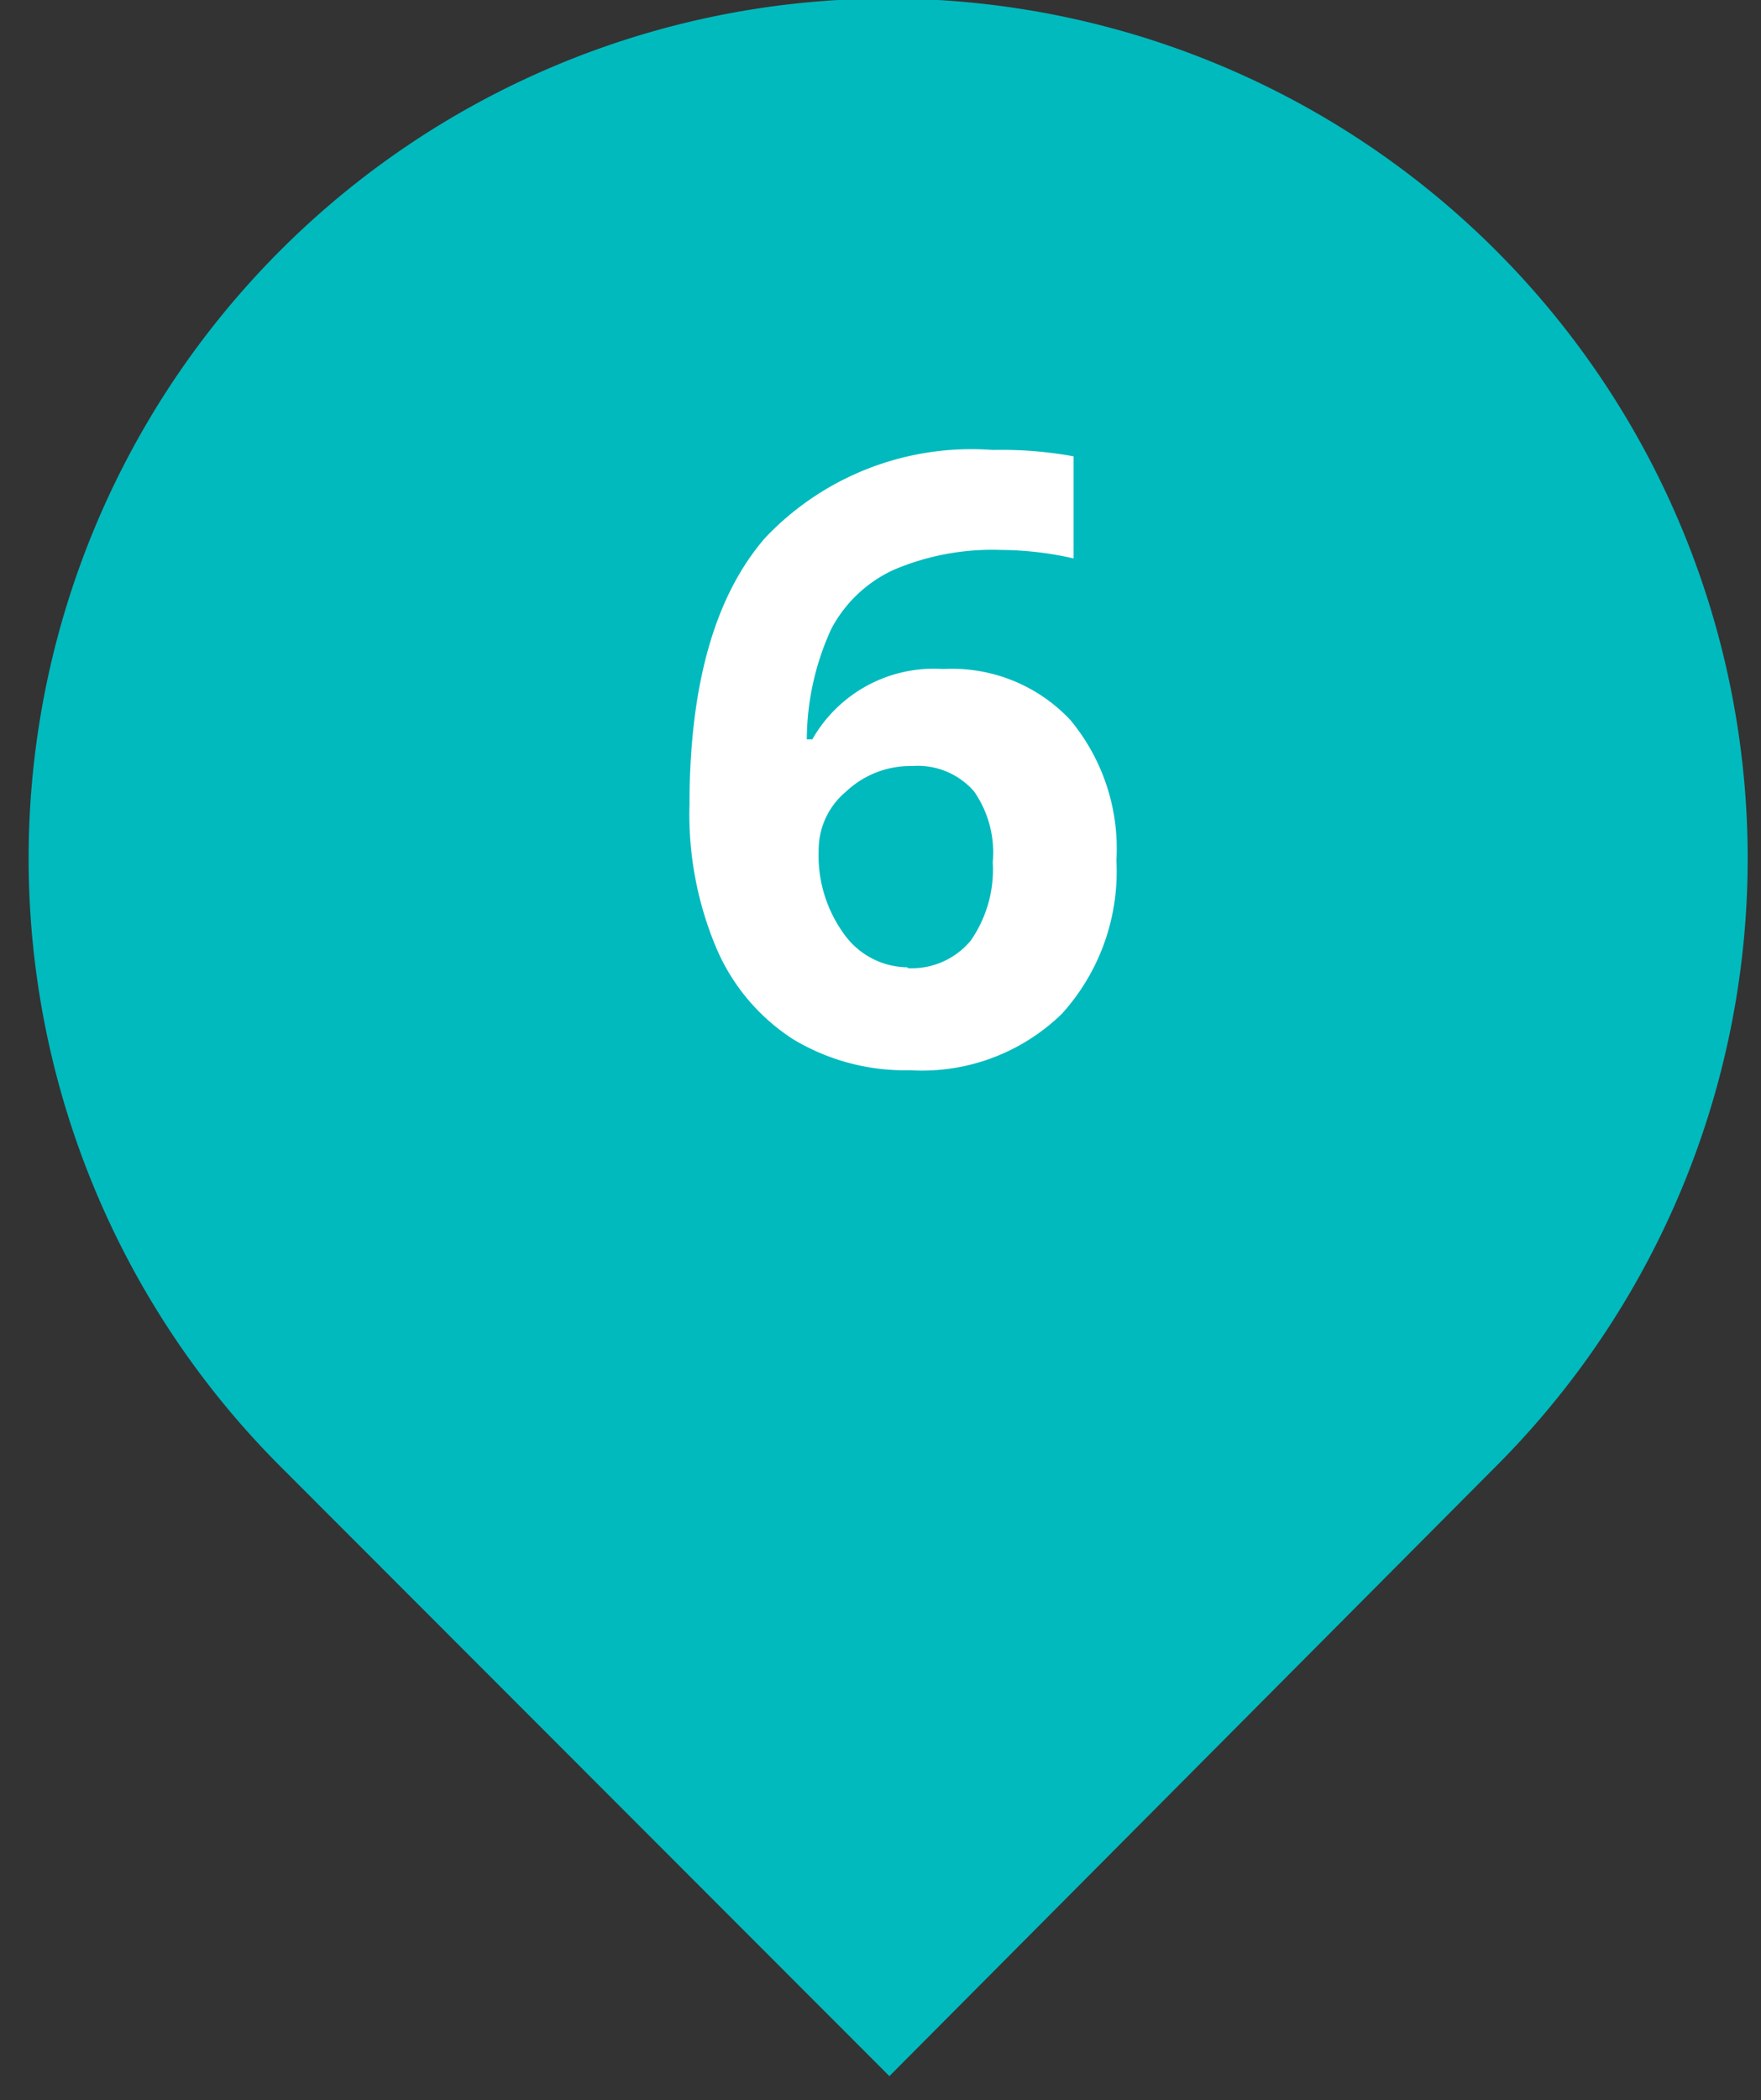 <svg id="Layer_1" data-name="Layer 1" xmlns="http://www.w3.org/2000/svg" viewBox="0 0 41.58 49.57"><rect x="0" y="0" width="41.58" height="49.57" fill="#333333" stroke="none"/><defs><style>.cls-1{fill:#00babe;}.cls-2{fill:#fff;}</style></defs><title>marker-teal copy</title><path class="cls-1" d="M35.32,5.91a20.29,20.29,0,0,0-28.7,28.7L21,49,35.32,34.61A20.29,20.29,0,0,0,35.32,5.91Z"/><path class="cls-2" d="M16.28,19q0-4.25,1.79-6.31a6.71,6.71,0,0,1,5.37-2.07,9.48,9.48,0,0,1,1.91.15v2.41a7.83,7.83,0,0,0-1.72-.2,5.92,5.92,0,0,0-2.53.47,3.15,3.15,0,0,0-1.47,1.39,6.3,6.3,0,0,0-.58,2.61h.13a3.3,3.3,0,0,1,3.09-1.66,3.83,3.83,0,0,1,3,1.2,4.75,4.75,0,0,1,1.09,3.32,5,5,0,0,1-1.29,3.62,4.74,4.74,0,0,1-3.58,1.33,5.13,5.13,0,0,1-2.76-.73,4.79,4.79,0,0,1-1.81-2.14A8.11,8.11,0,0,1,16.28,19Zm5.15,3.85a1.81,1.81,0,0,0,1.49-.65,2.93,2.93,0,0,0,.52-1.85A2.52,2.52,0,0,0,23,18.68a1.76,1.76,0,0,0-1.46-.6,2.21,2.21,0,0,0-1.56.6,1.79,1.79,0,0,0-.65,1.38,3.15,3.15,0,0,0,.61,2A1.86,1.86,0,0,0,21.43,22.83Z"/></svg>